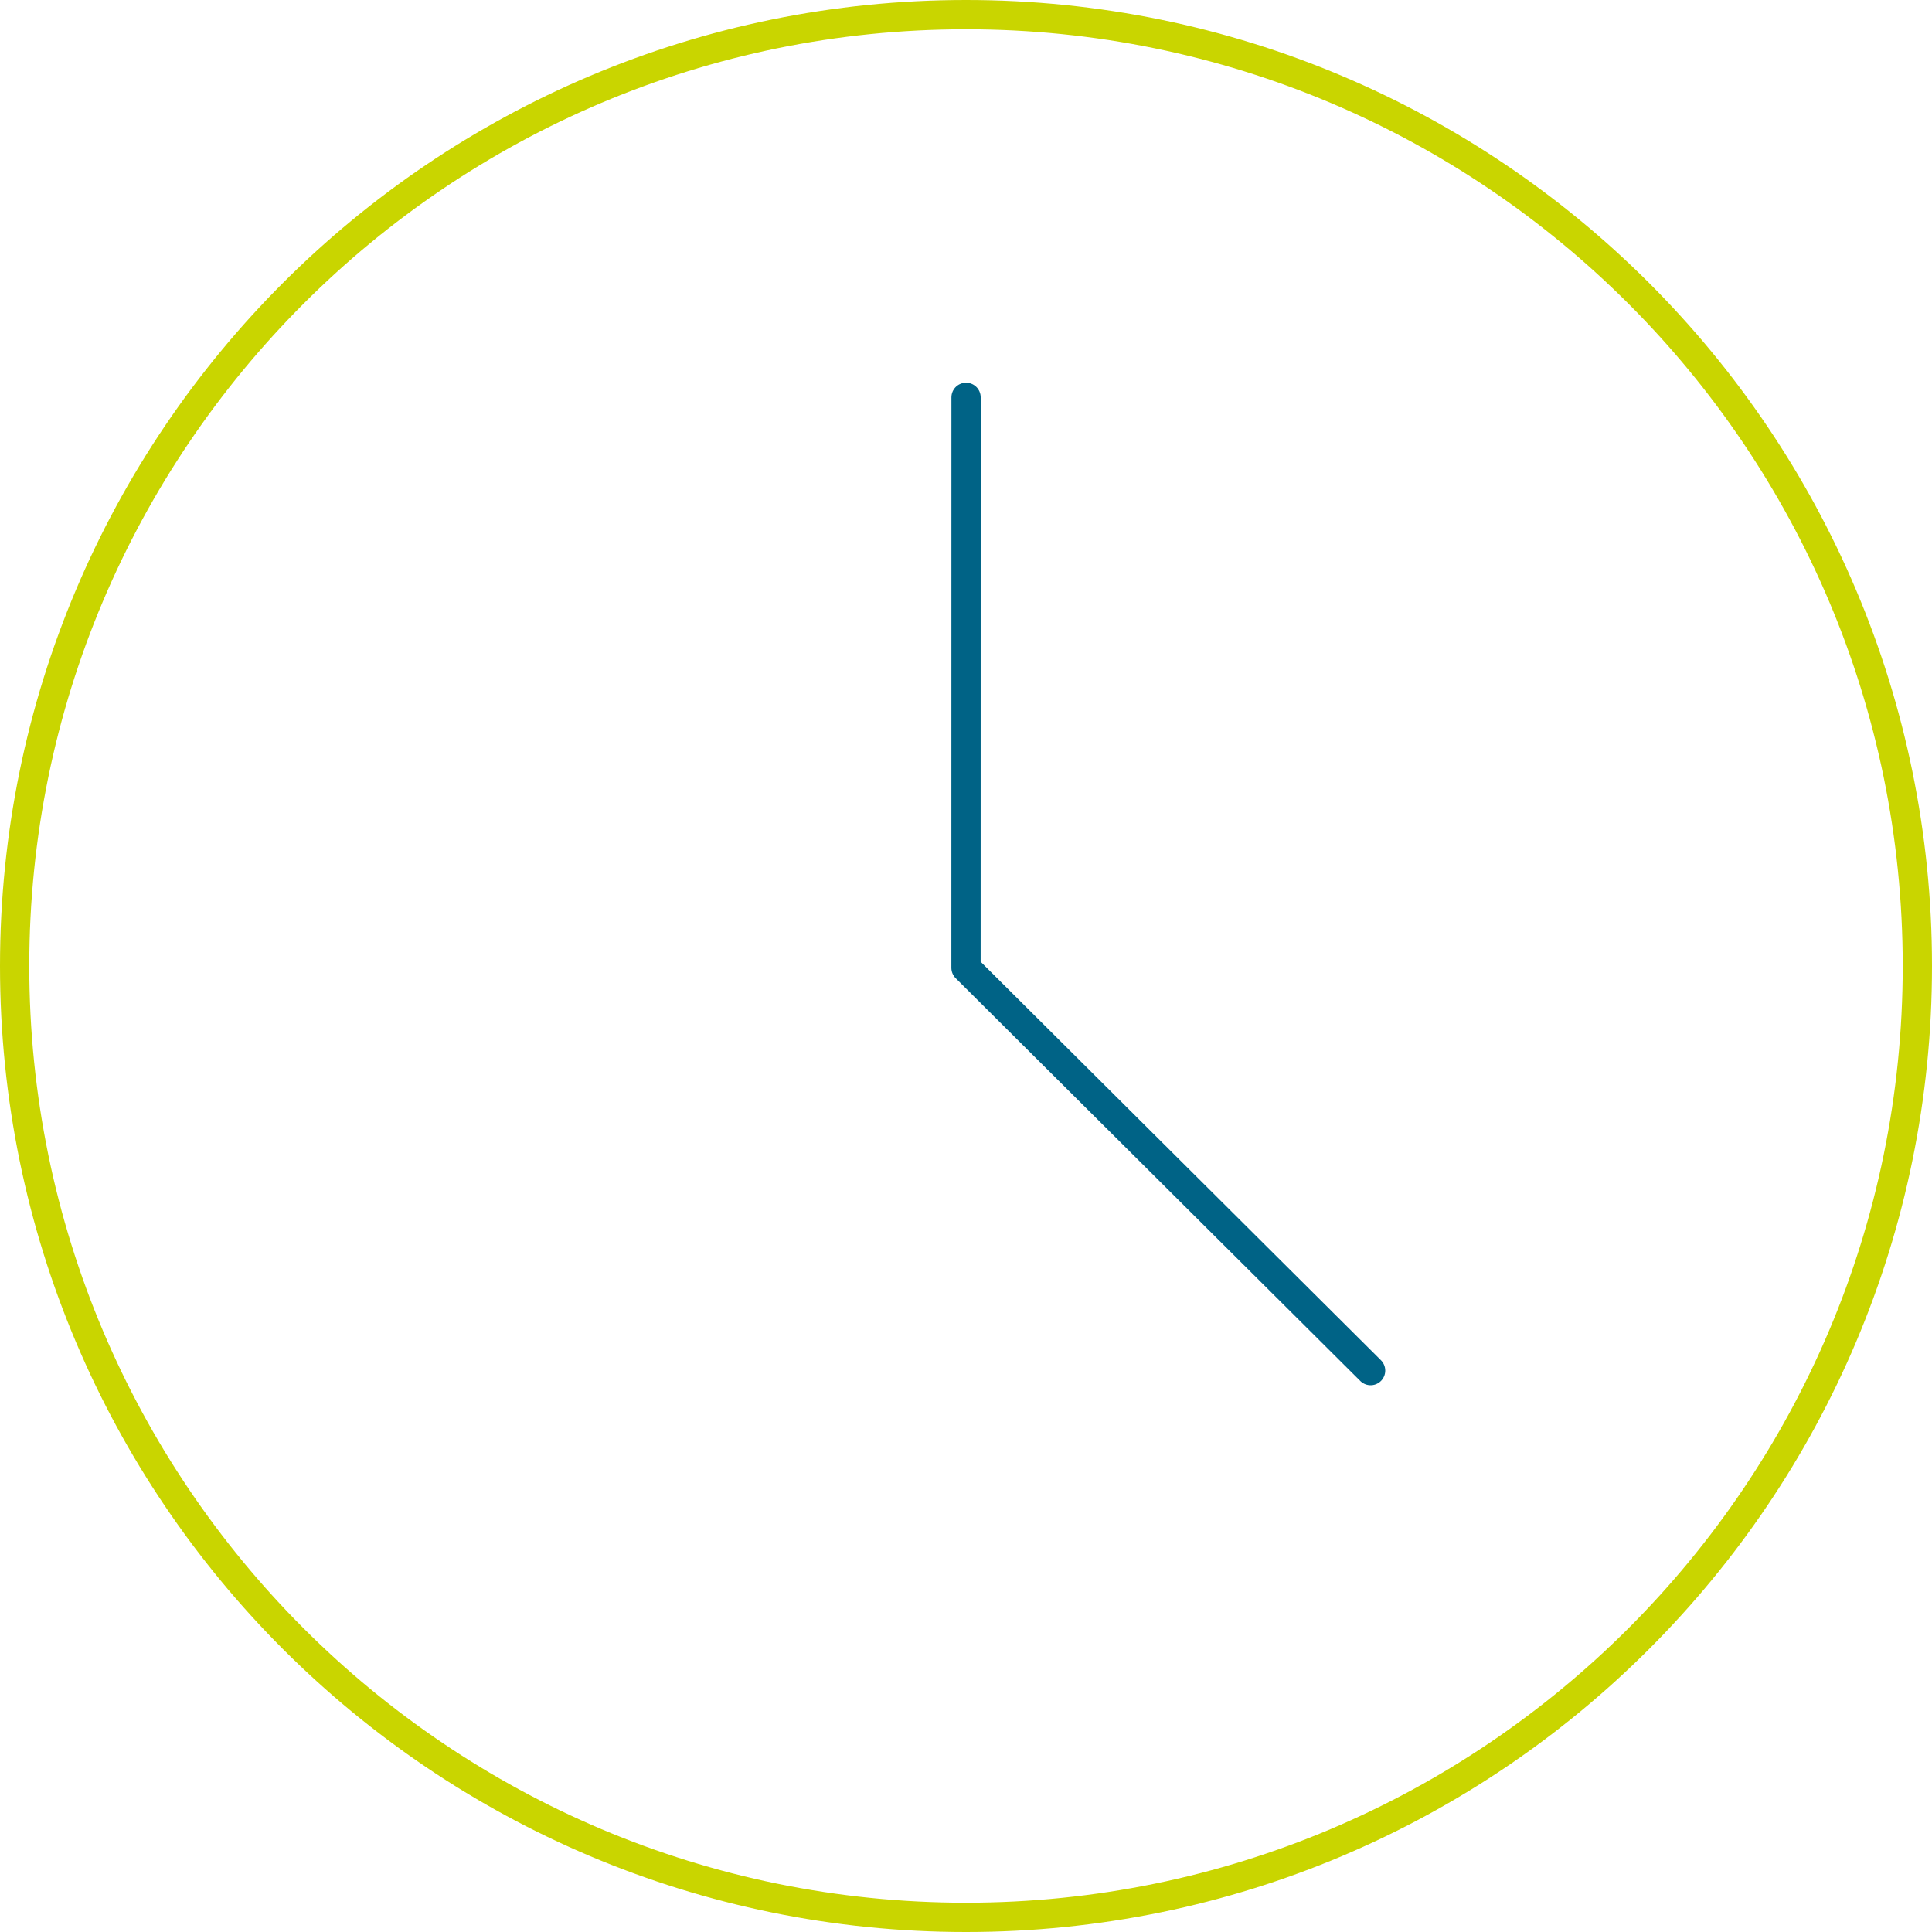 <svg width="132" height="132" viewBox="0 0 132 132" fill="none" xmlns="http://www.w3.org/2000/svg">
<path d="M66 131C101.899 131 131 101.899 131 66C131 30.102 101.899 1 66 1C30.102 1 1 30.102 1 66C1 101.899 30.102 131 66 131Z" stroke="#C9D500" stroke-width="2" stroke-linejoin="round"/>
<path d="M66.004 27.149L66 66.124L93.644 93.644" stroke="#006386" stroke-width="2" stroke-linecap="round" stroke-linejoin="round"/>
</svg>
